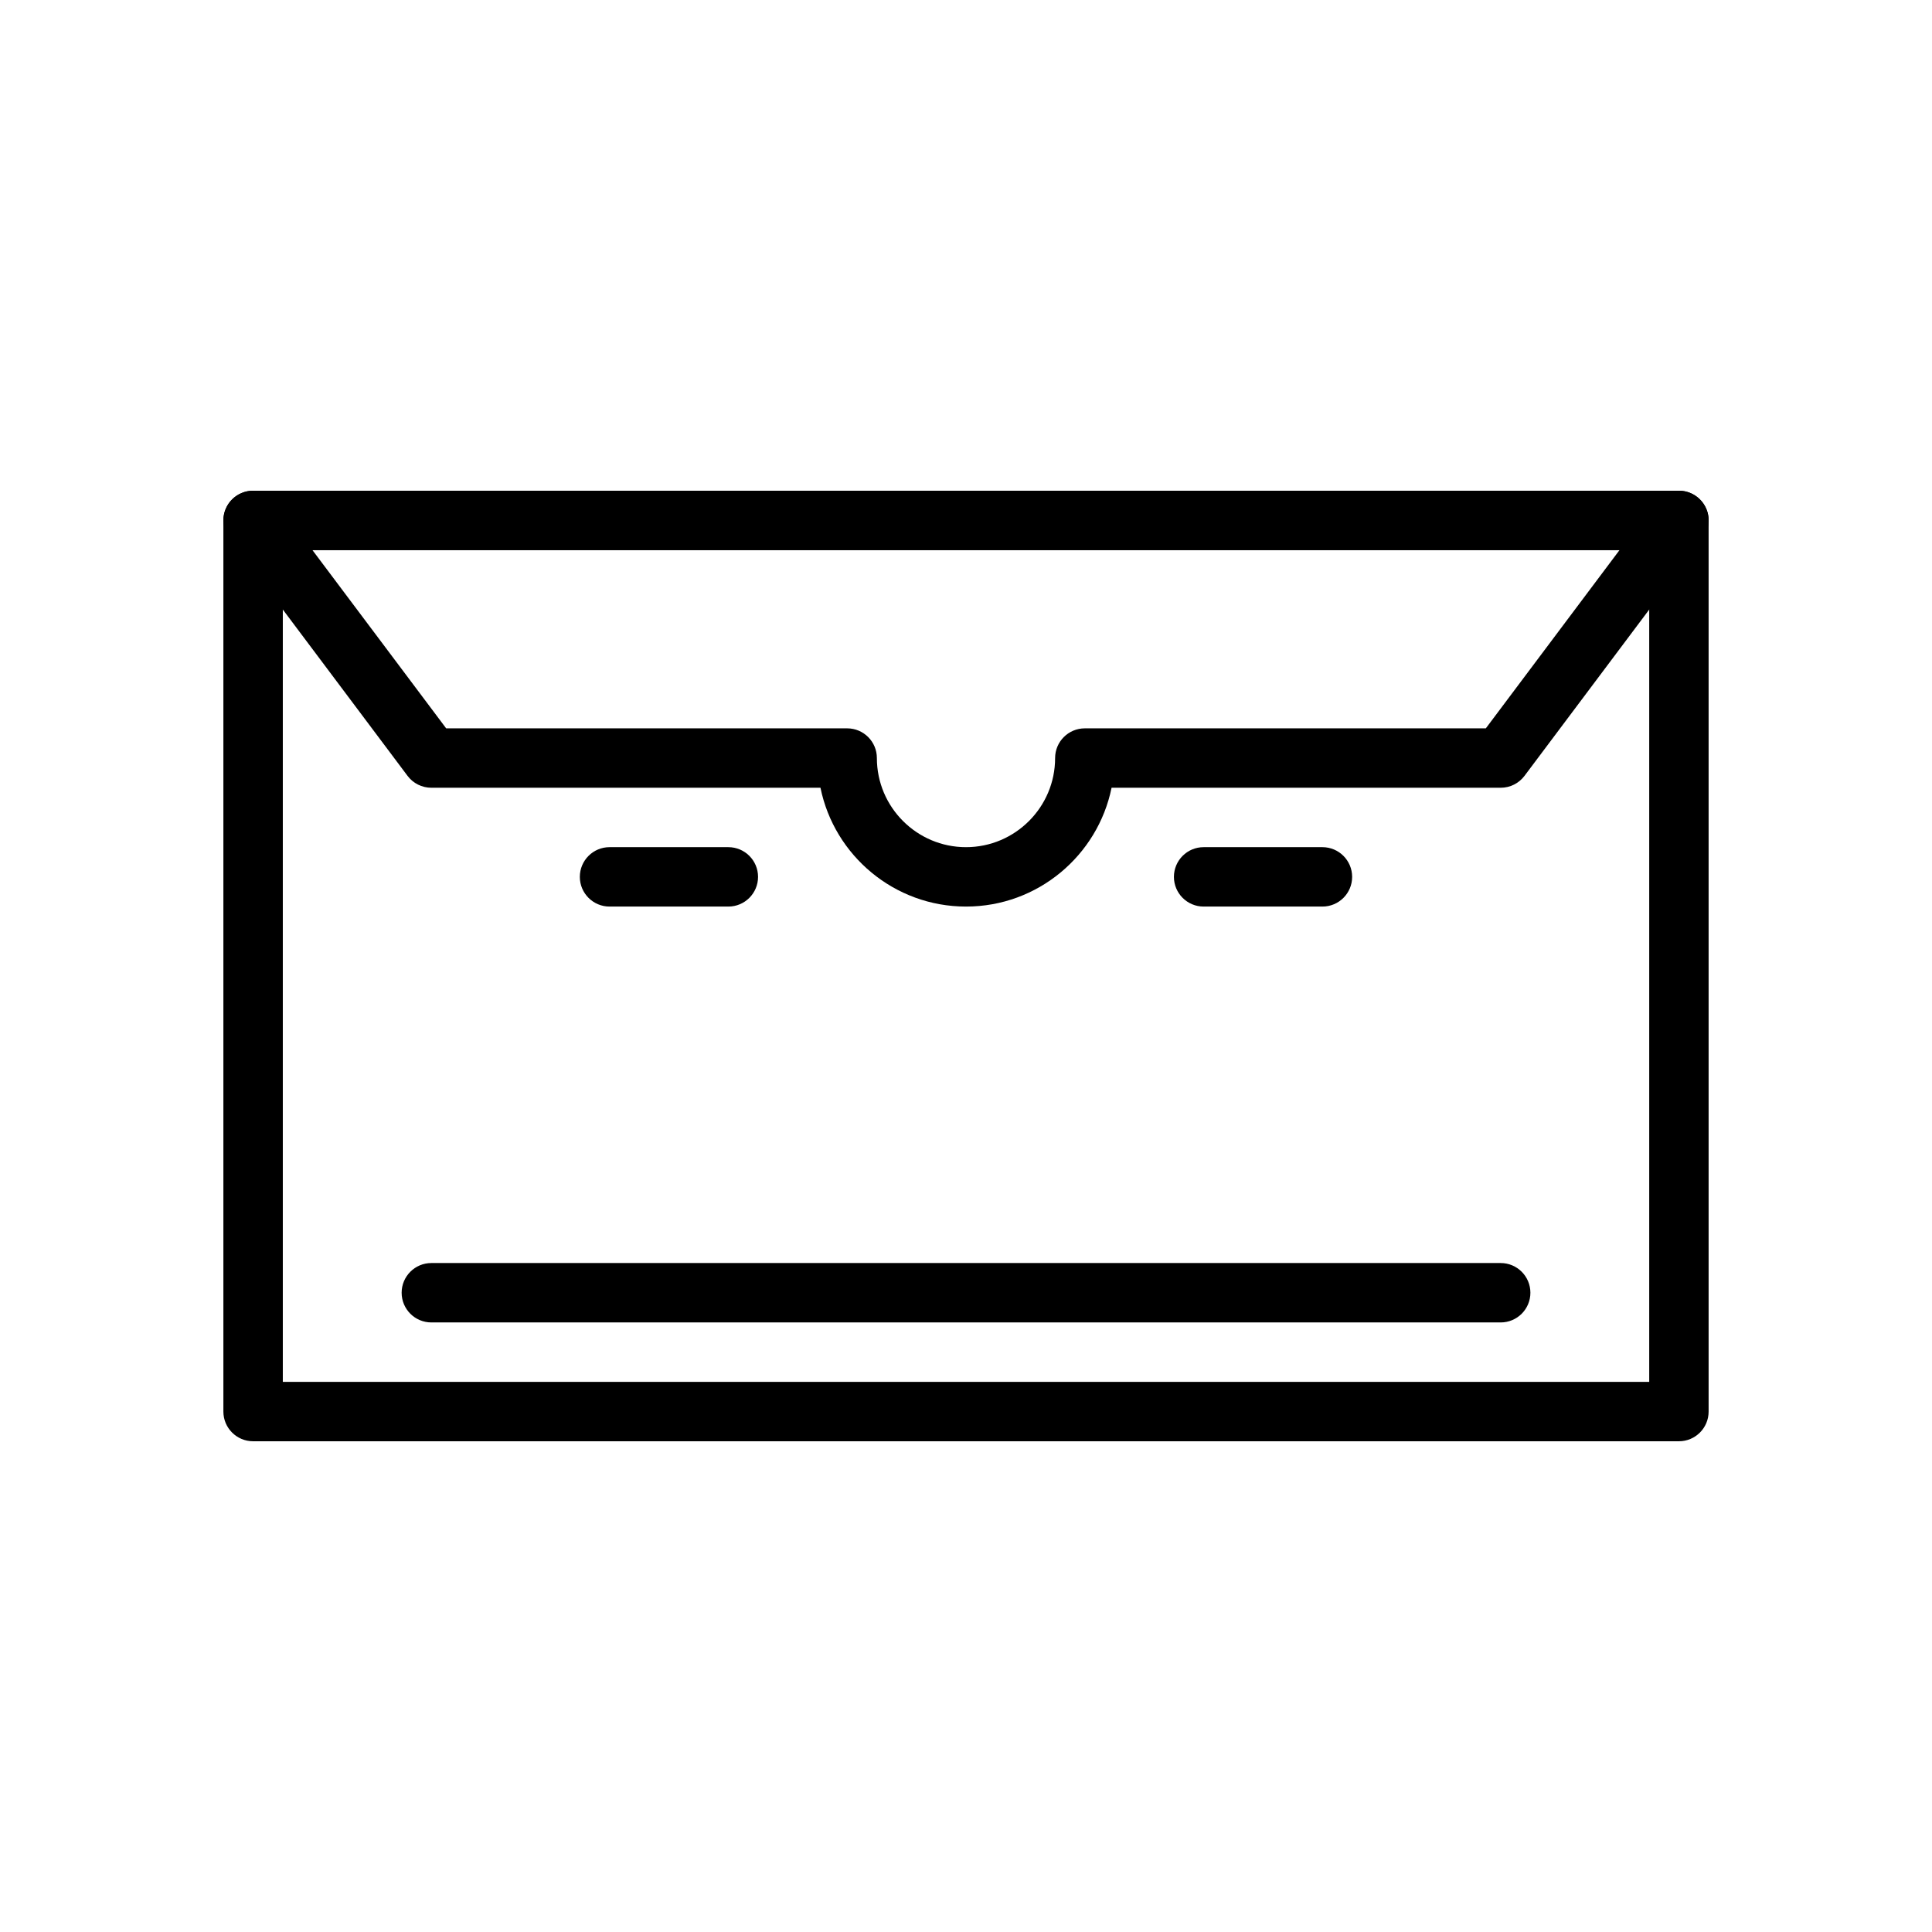 <?xml version="1.0" encoding="UTF-8"?>
<!-- Uploaded to: ICON Repo, www.svgrepo.com, Generator: ICON Repo Mixer Tools -->
<svg fill="#000000" width="800px" height="800px" version="1.1" viewBox="144 144 512 512" xmlns="http://www.w3.org/2000/svg">
 <g>
  <path d="m588.93 525.95h-377.86c-4.344 0-7.871-3.527-7.871-7.871v-236.16c0-4.344 3.527-7.871 7.871-7.871h377.86c4.344 0 7.871 3.527 7.871 7.871v236.16c0.004 4.348-3.523 7.871-7.871 7.871zm-369.98-15.742h362.11v-220.42h-362.11z"/>
  <path d="m400 384.25c-19.012 0-34.914-13.547-38.566-31.488h-103.13c-2.481 0-4.809-1.164-6.297-3.148l-47.23-62.977c-1.793-2.387-2.078-5.574-0.746-8.242 1.328-2.668 4.059-4.352 7.043-4.352h377.86c2.984 0 5.707 1.684 7.047 4.352 1.34 2.668 1.047 5.856-0.746 8.242l-47.23 62.977c-1.492 1.984-3.82 3.148-6.301 3.148h-103.13c-3.652 17.941-19.555 31.488-38.562 31.488zm-137.76-47.23h106.27c4.344 0 7.871 3.527 7.871 7.871 0 13.02 10.598 23.617 23.617 23.617s23.617-10.598 23.617-23.617c0-4.344 3.527-7.871 7.871-7.871h106.27l35.426-47.23-346.38-0.004z"/>
  <path d="m494.46 384.25h-31.488c-4.344 0-7.871-3.527-7.871-7.871s3.527-7.871 7.871-7.871h31.488c4.344 0 7.871 3.527 7.871 7.871 0.004 4.344-3.523 7.871-7.871 7.871z"/>
  <path d="m541.7 494.46h-283.39c-4.344 0-7.871-3.527-7.871-7.871s3.527-7.871 7.871-7.871h283.39c4.344 0 7.871 3.527 7.871 7.871 0 4.348-3.527 7.871-7.871 7.871z"/>
  <path d="m337.02 384.25h-31.488c-4.344 0-7.871-3.527-7.871-7.871s3.527-7.871 7.871-7.871h31.488c4.344 0 7.871 3.527 7.871 7.871s-3.527 7.871-7.871 7.871z"/>
 </g>
</svg>